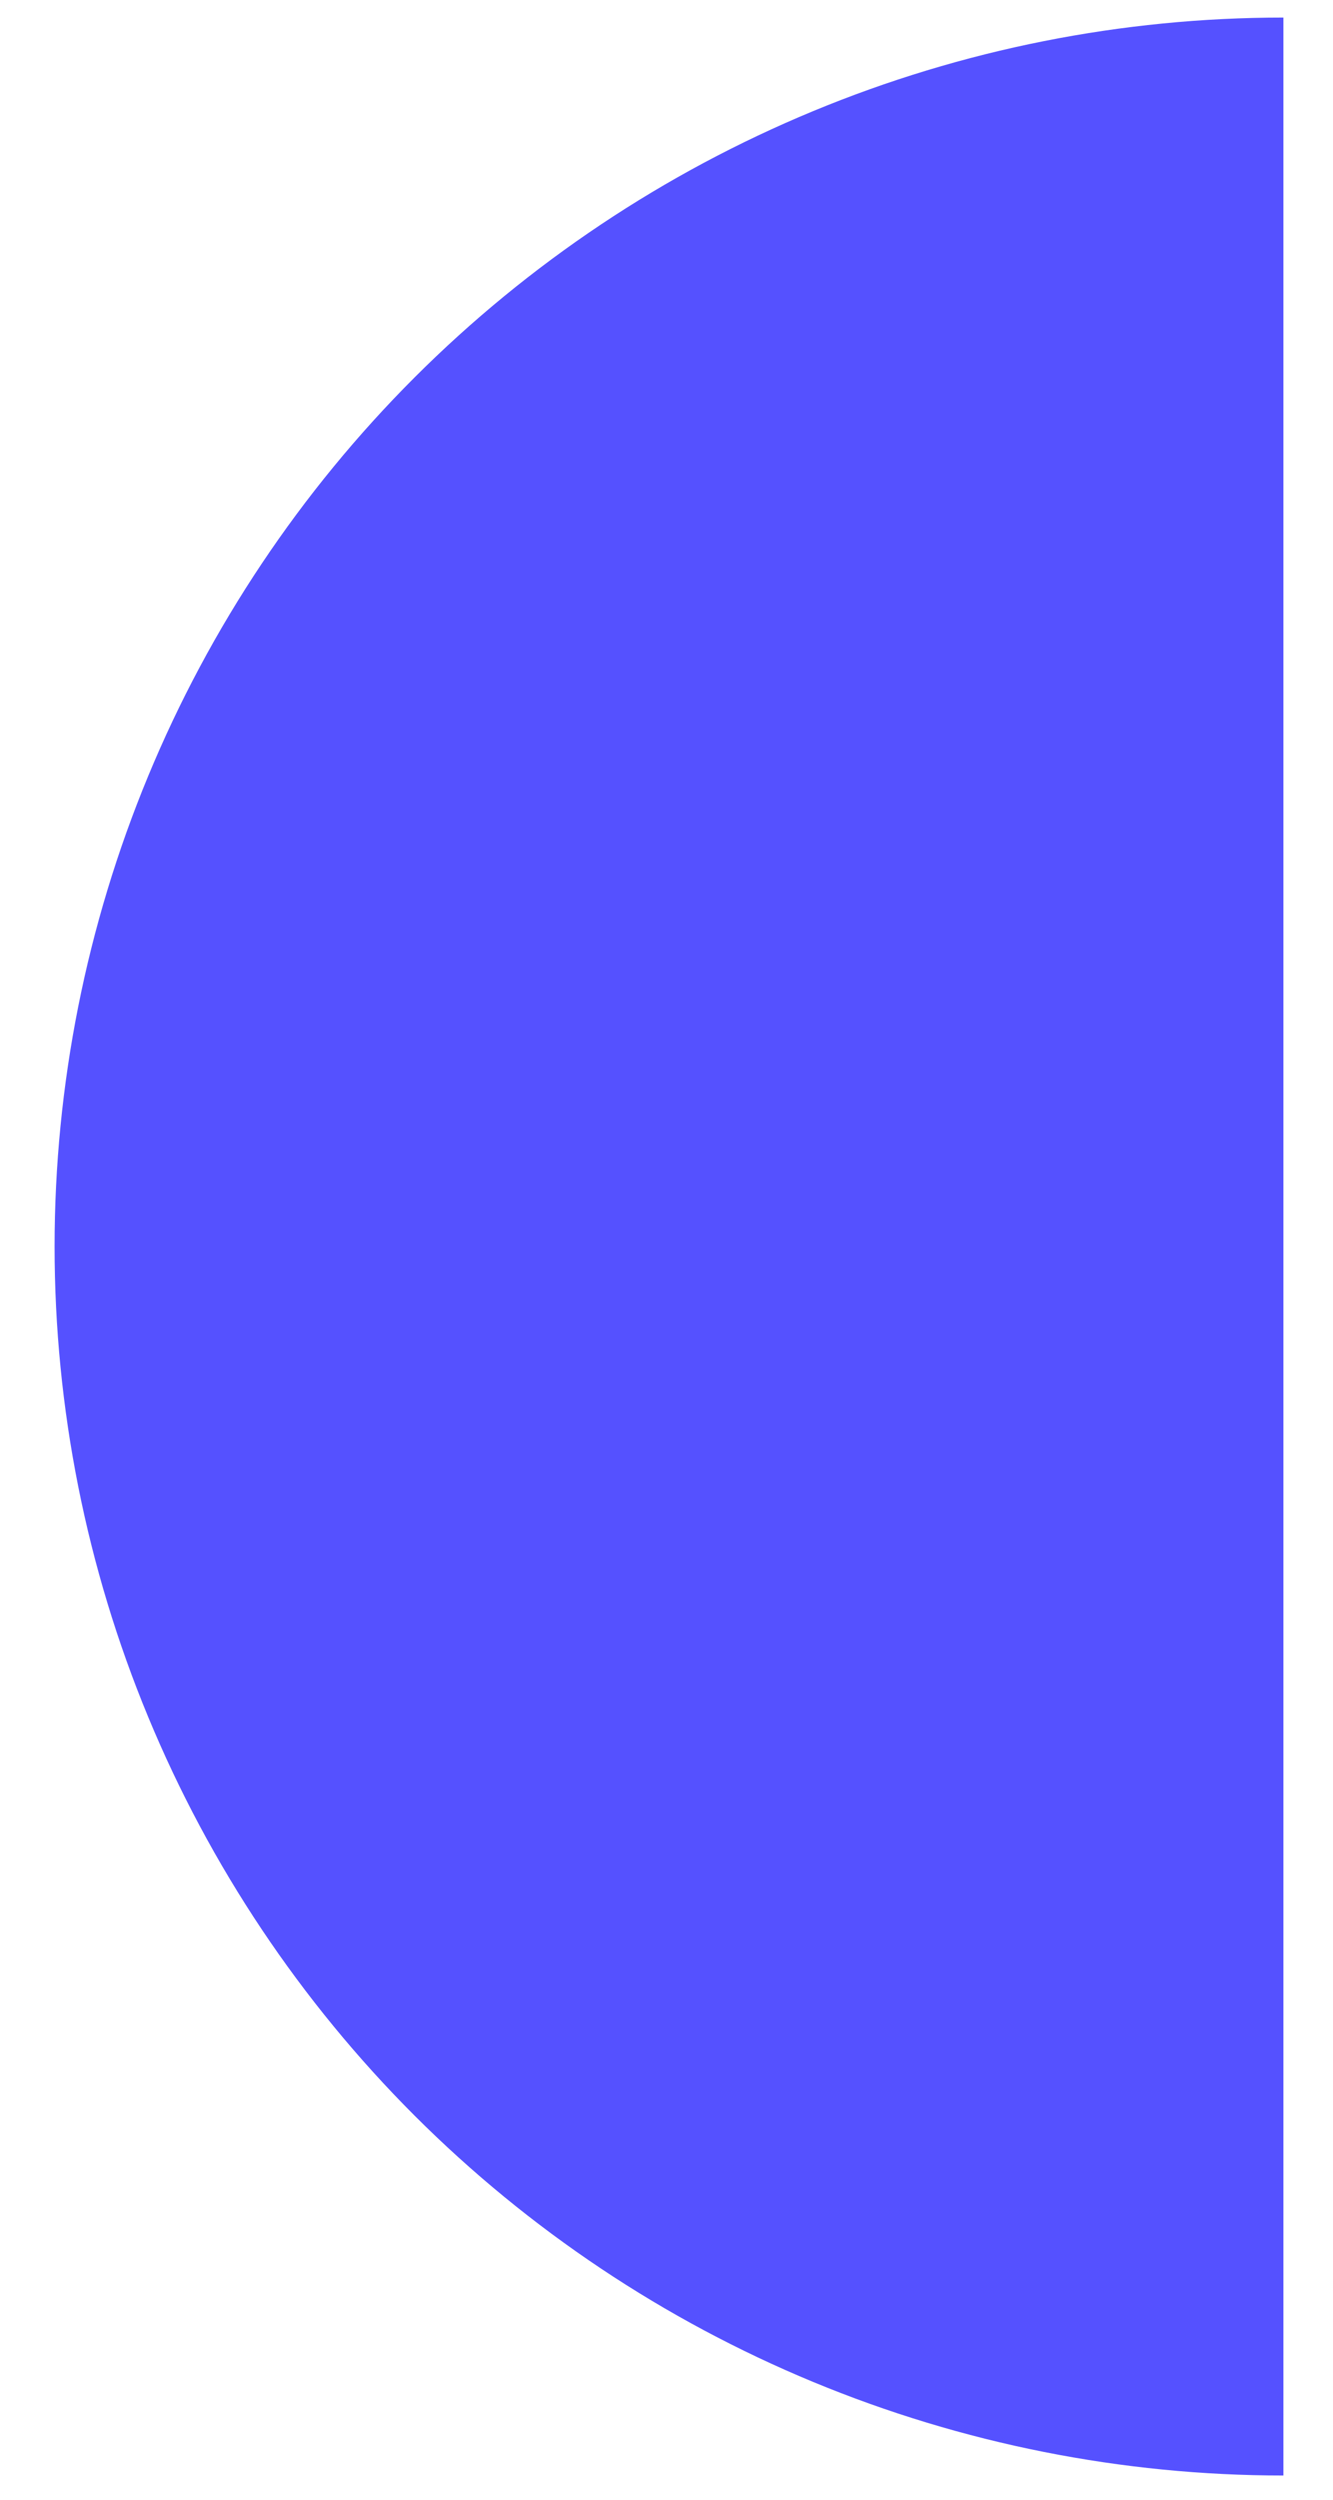 <svg width="24" height="45" viewBox="0 0 24 45" fill="none" xmlns="http://www.w3.org/2000/svg">
<path d="M23.107 44.564C20.202 44.564 17.325 43.992 14.641 42.88C11.956 41.768 9.518 40.138 7.463 38.084C5.409 36.029 3.779 33.591 2.667 30.906C1.555 28.222 0.983 25.345 0.983 22.44C0.983 19.535 1.555 16.658 2.667 13.973C3.779 11.289 5.409 8.85 7.463 6.796C9.518 4.741 11.956 3.112 14.641 2C17.325 0.888 20.202 0.316 23.107 0.316L23.107 44.564Z" fill="#5551FF"/>
</svg>
